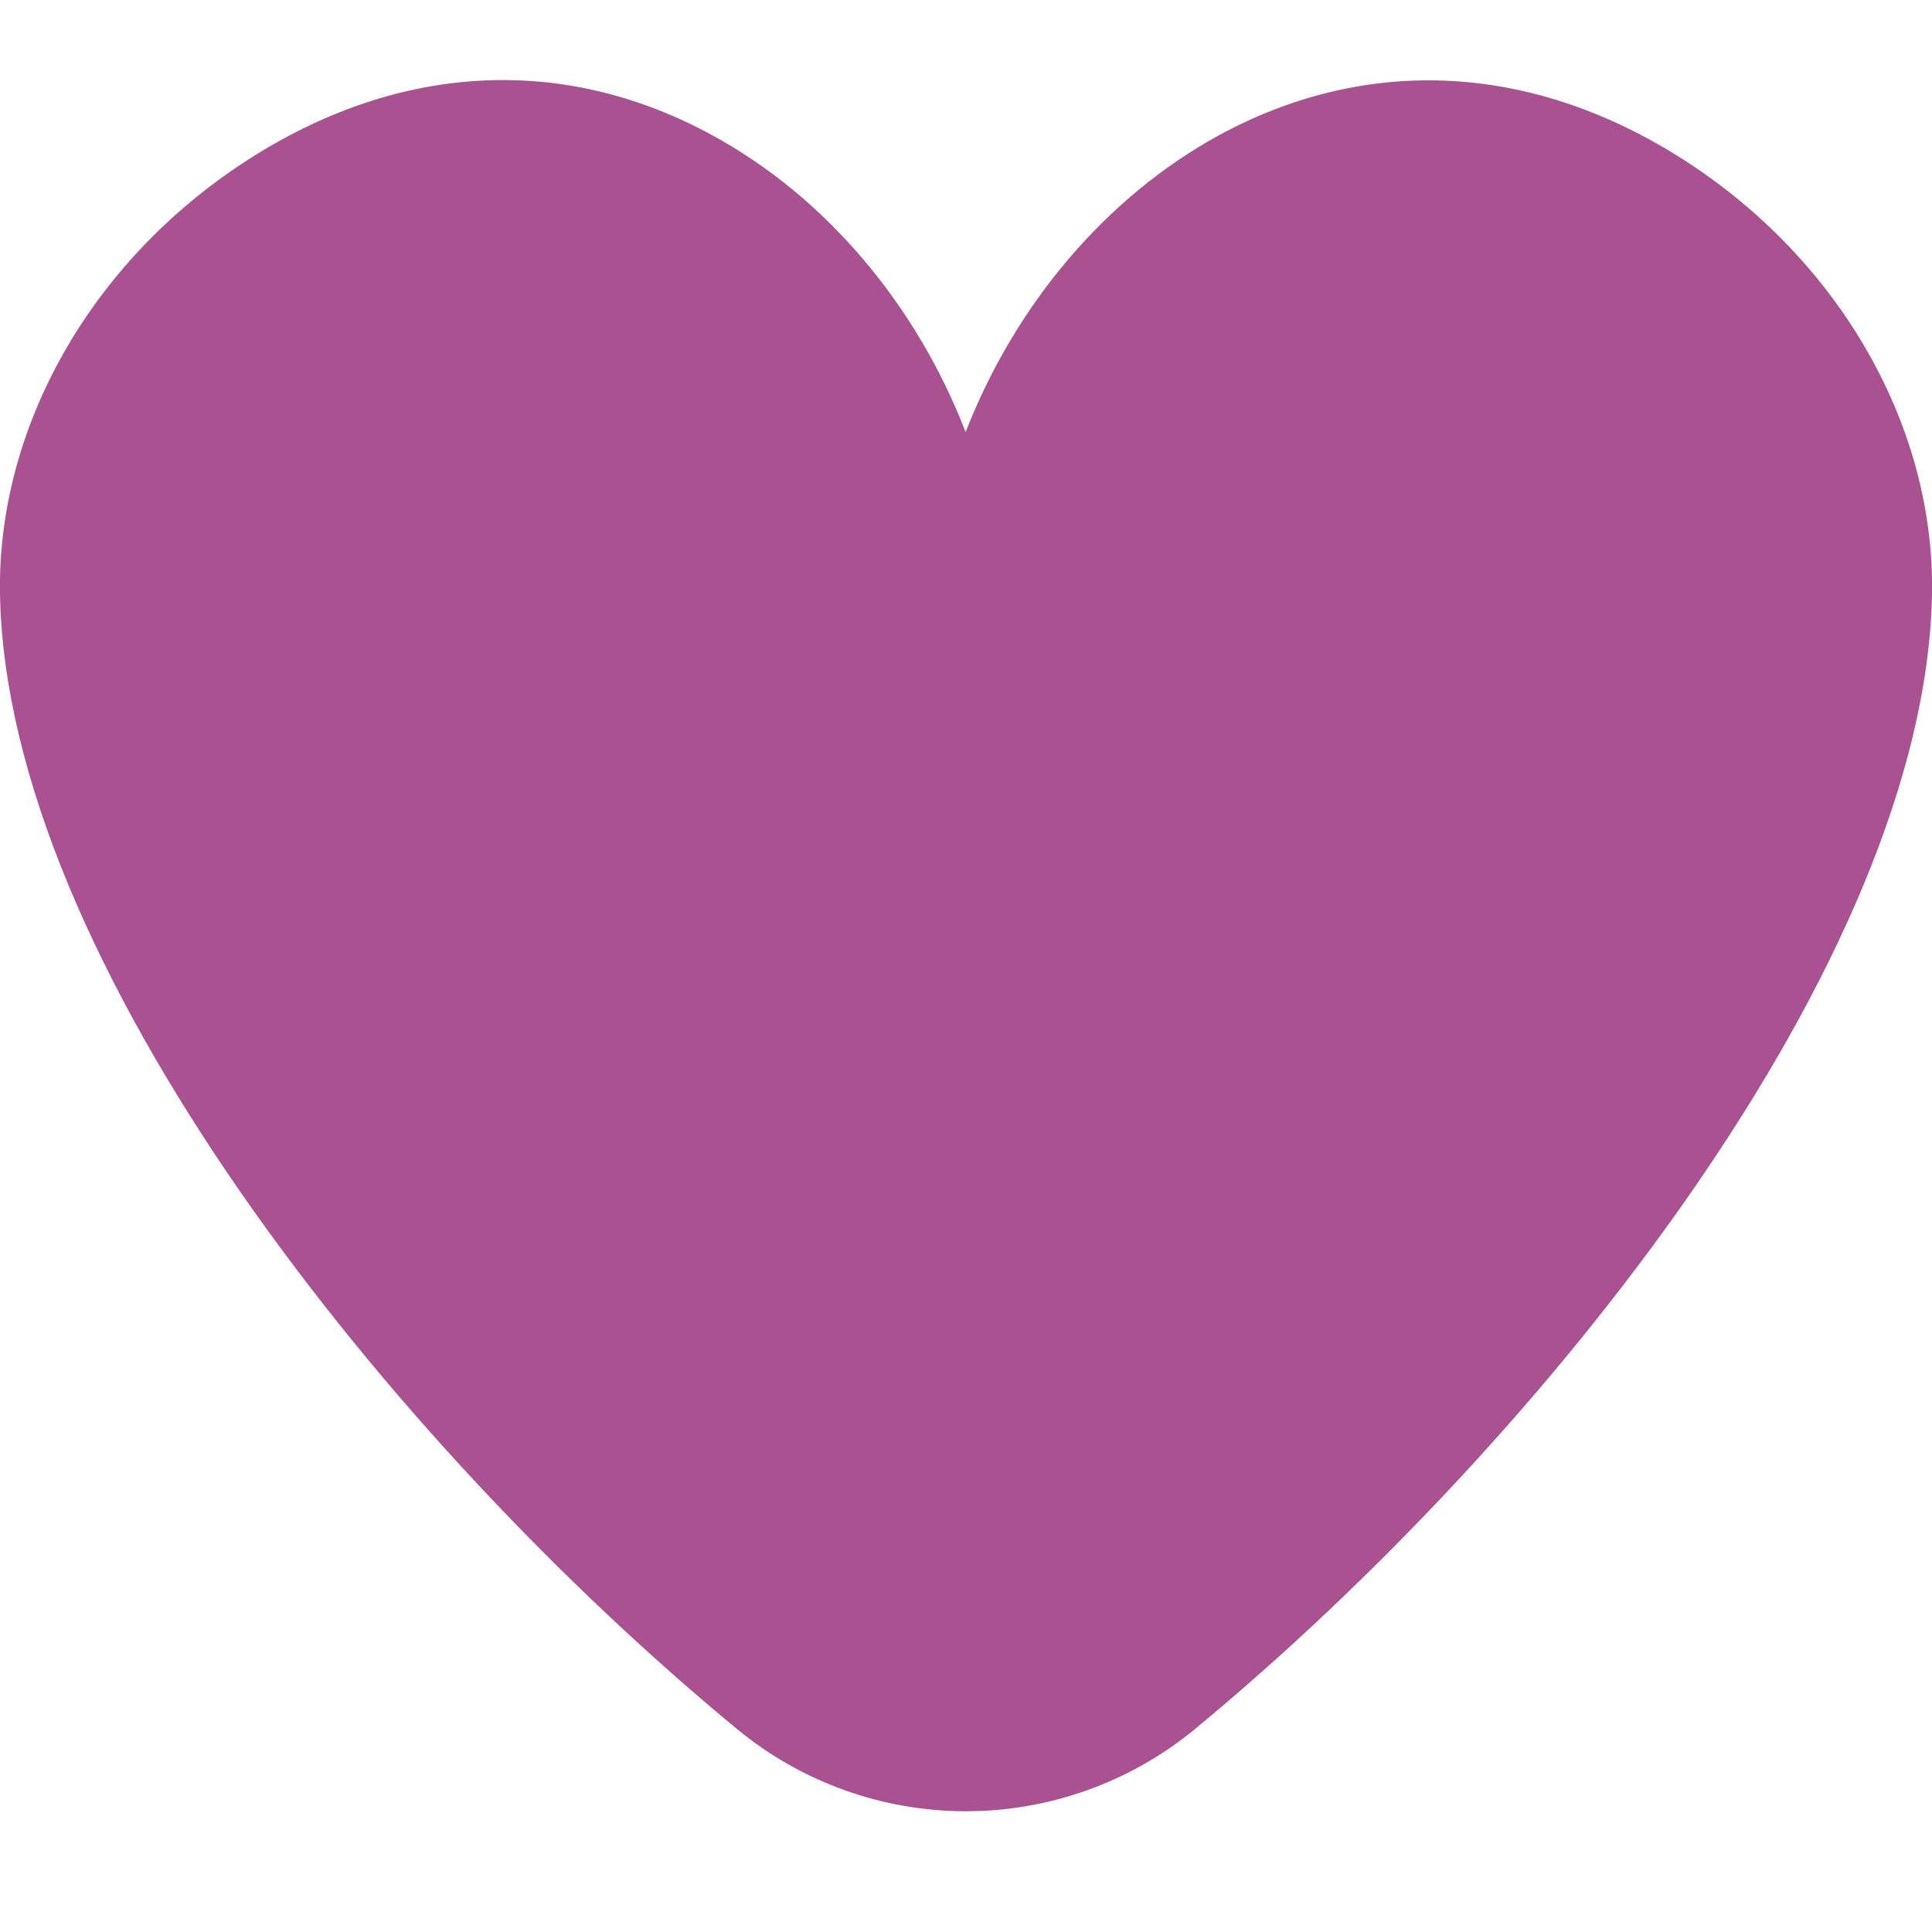 <?xml version="1.0" encoding="utf-8"?>
<!-- Generator: Adobe Illustrator 25.0.0, SVG Export Plug-In . SVG Version: 6.00 Build 0)  -->
<svg version="1.1" id="Layer_1" xmlns="http://www.w3.org/2000/svg" xmlns:xlink="http://www.w3.org/1999/xlink" x="0px" y="0px"
	 viewBox="0 0 512 512" style="enable-background:new 0 0 512 512;" xml:space="preserve">
<style type="text/css">
	.st0{fill:#AA5291;}
</style>
<g>
	<path class="st0" d="M446.9,42.8c-40.1-26-84-28.5-123.6-7.1c-30.5,16.6-54.4,45.4-67.4,78.8C243,81.1,219,52.2,188.5,35.7
		c-39.6-21.5-83.4-19-123.5,7.1C24.1,69.4-0.8,113.3,0,157.5c1.8,97.3,102.5,224.1,195.3,300.7c17.1,14.1,38.5,21.8,60.7,21.8
		c21.5,0,43.1-7.3,60.7-21.8c92.8-76.7,193.5-203.5,195.3-300.7C512.8,113.3,487.9,69.4,446.9,42.8L446.9,42.8z"/>
</g>
</svg>
